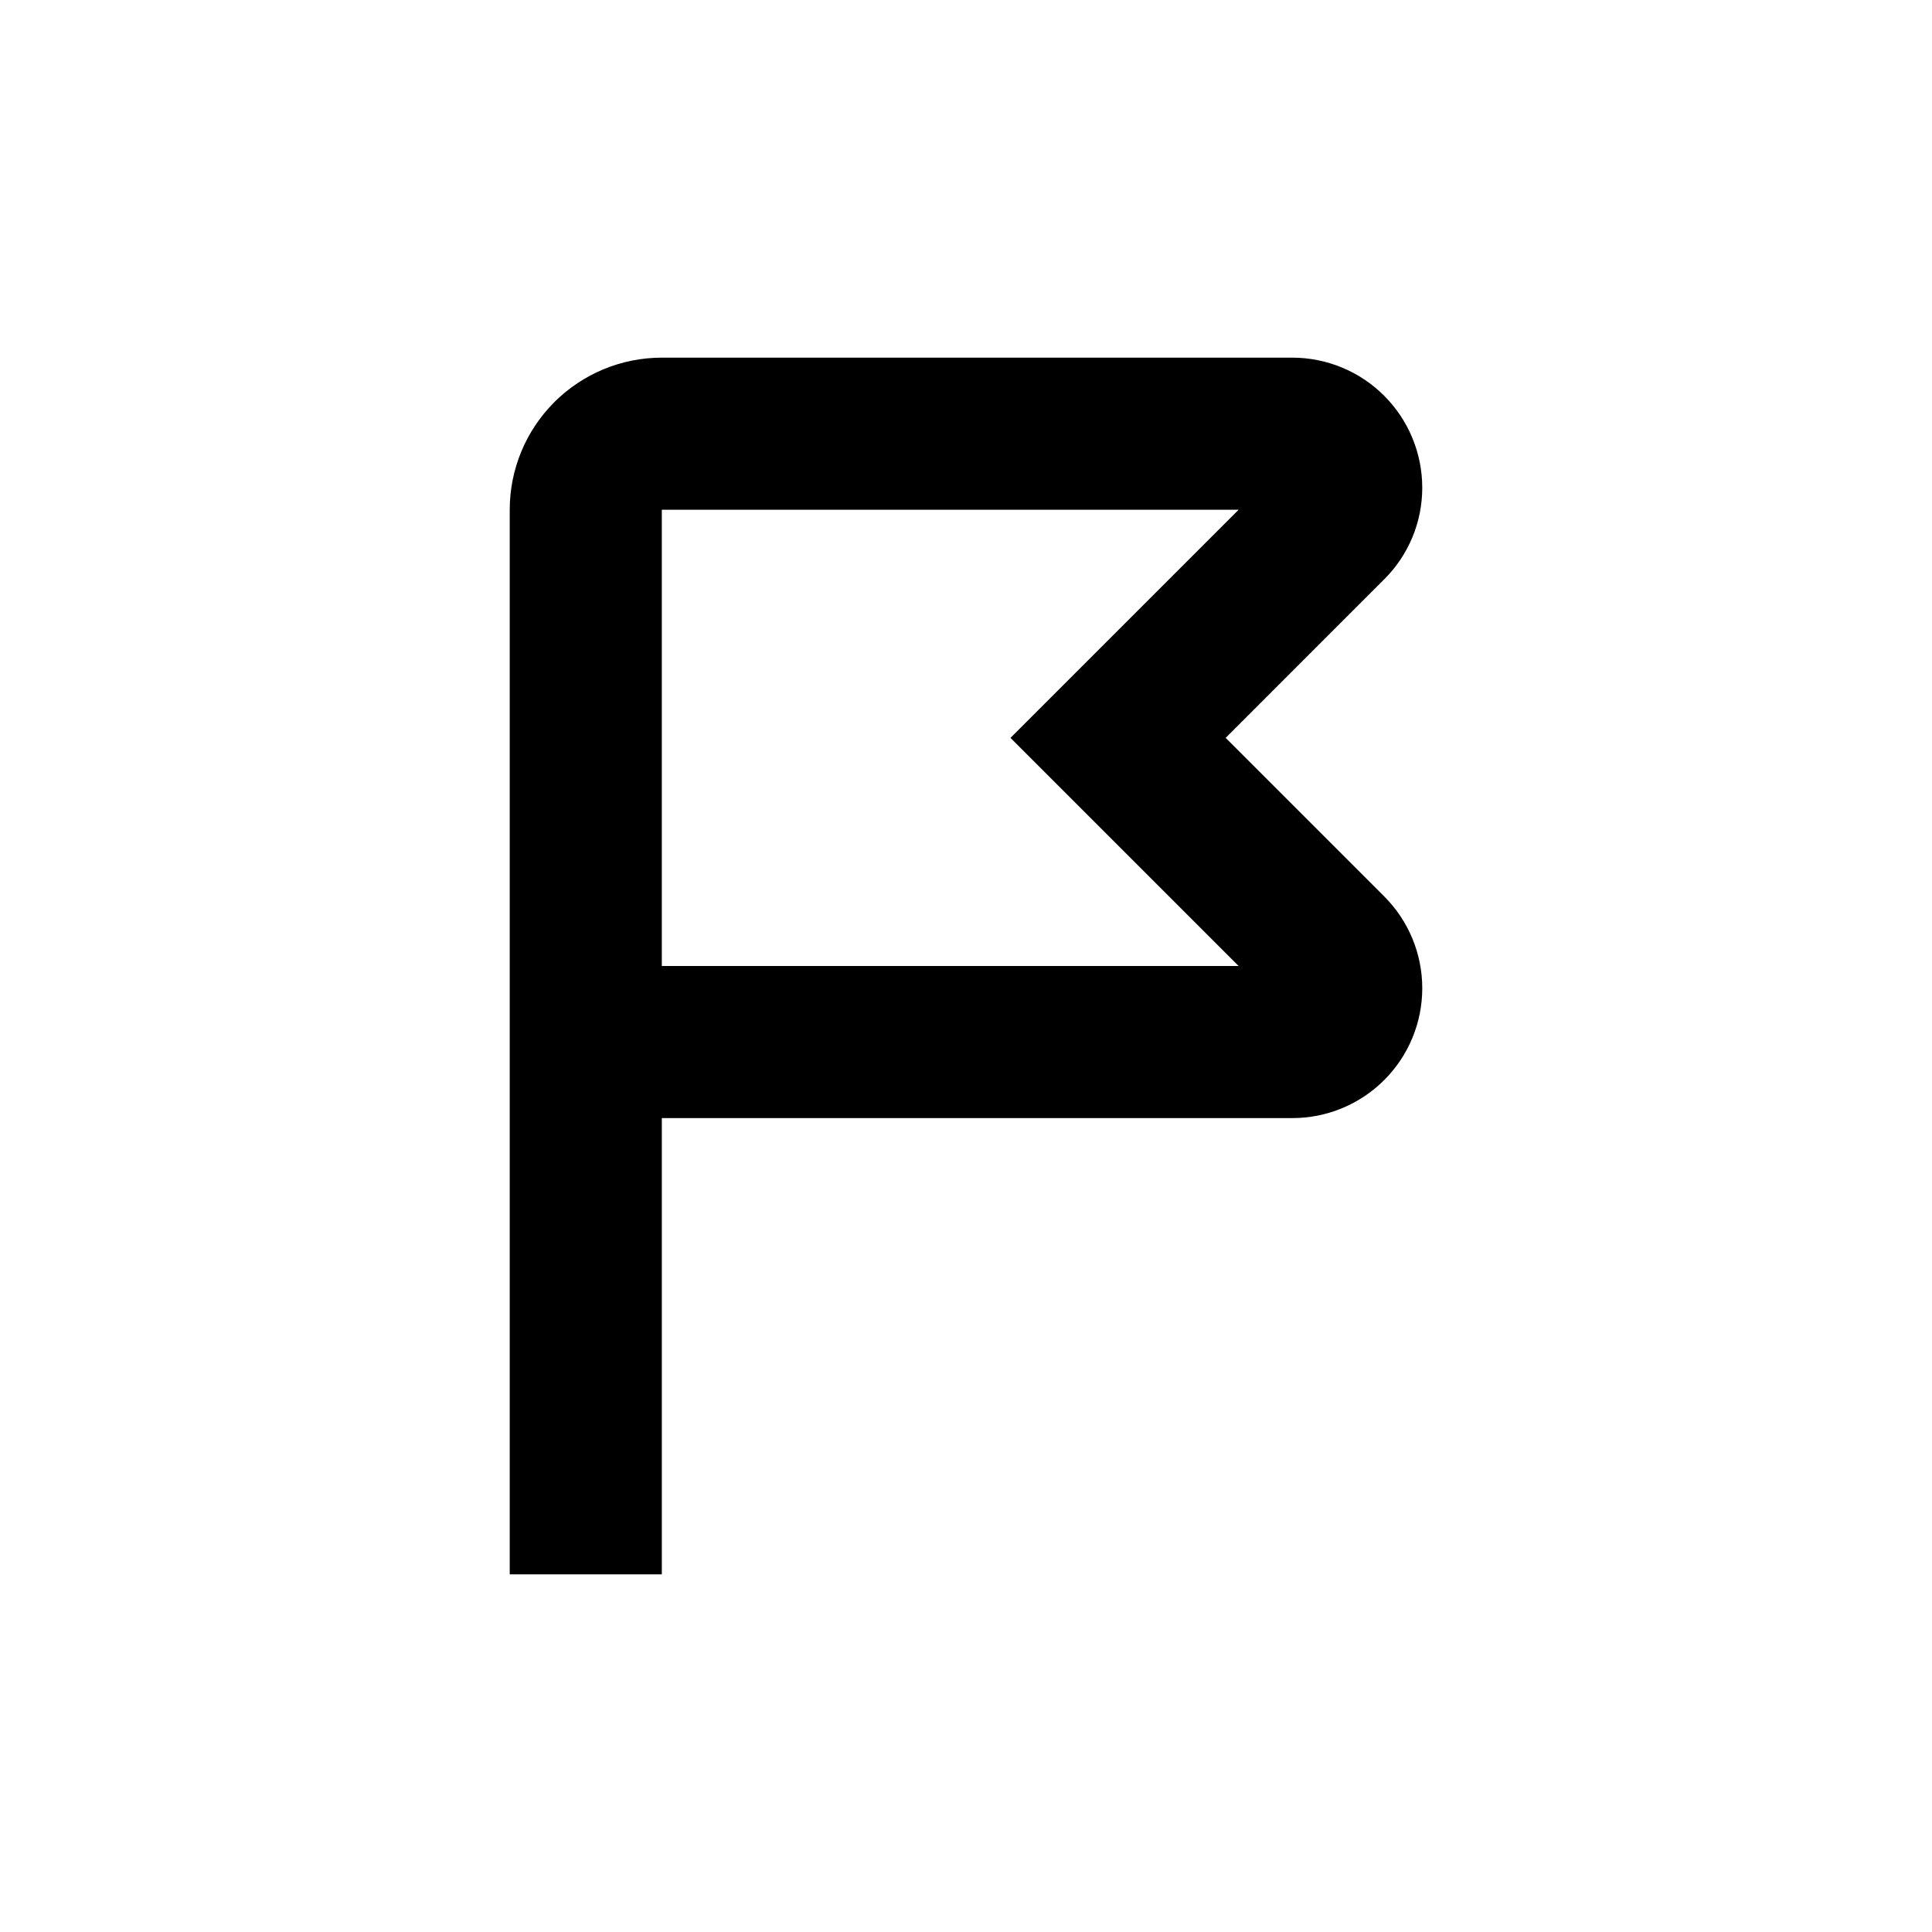 <?xml version="1.0" encoding="UTF-8"?>
<!-- Uploaded to: ICON Repo, www.svgrepo.com, Generator: ICON Repo Mixer Tools -->
<svg fill="#000000" width="800px" height="800px" version="1.1" viewBox="144 144 512 512" xmlns="http://www.w3.org/2000/svg">
 <path d="m520.91 273.19c-0.016-9.125-3.644-17.867-10.094-24.32-6.449-6.449-15.195-10.078-24.316-10.09h-167.11c-10.691 0-20.941 4.246-28.5 11.805-7.559 7.559-11.805 17.809-11.805 28.5v282.13h40.305v-120.91h167.11c9.125 0 17.879-3.625 24.332-10.078 6.457-6.453 10.082-15.207 10.082-24.336 0-9.125-3.625-17.879-10.082-24.332l-42.016-42.016 42.016-42.02c6.473-6.441 10.102-15.203 10.078-24.332zm-109.12 66.352 60.457 60.457h-152.86v-120.91h152.86z"/>
</svg>